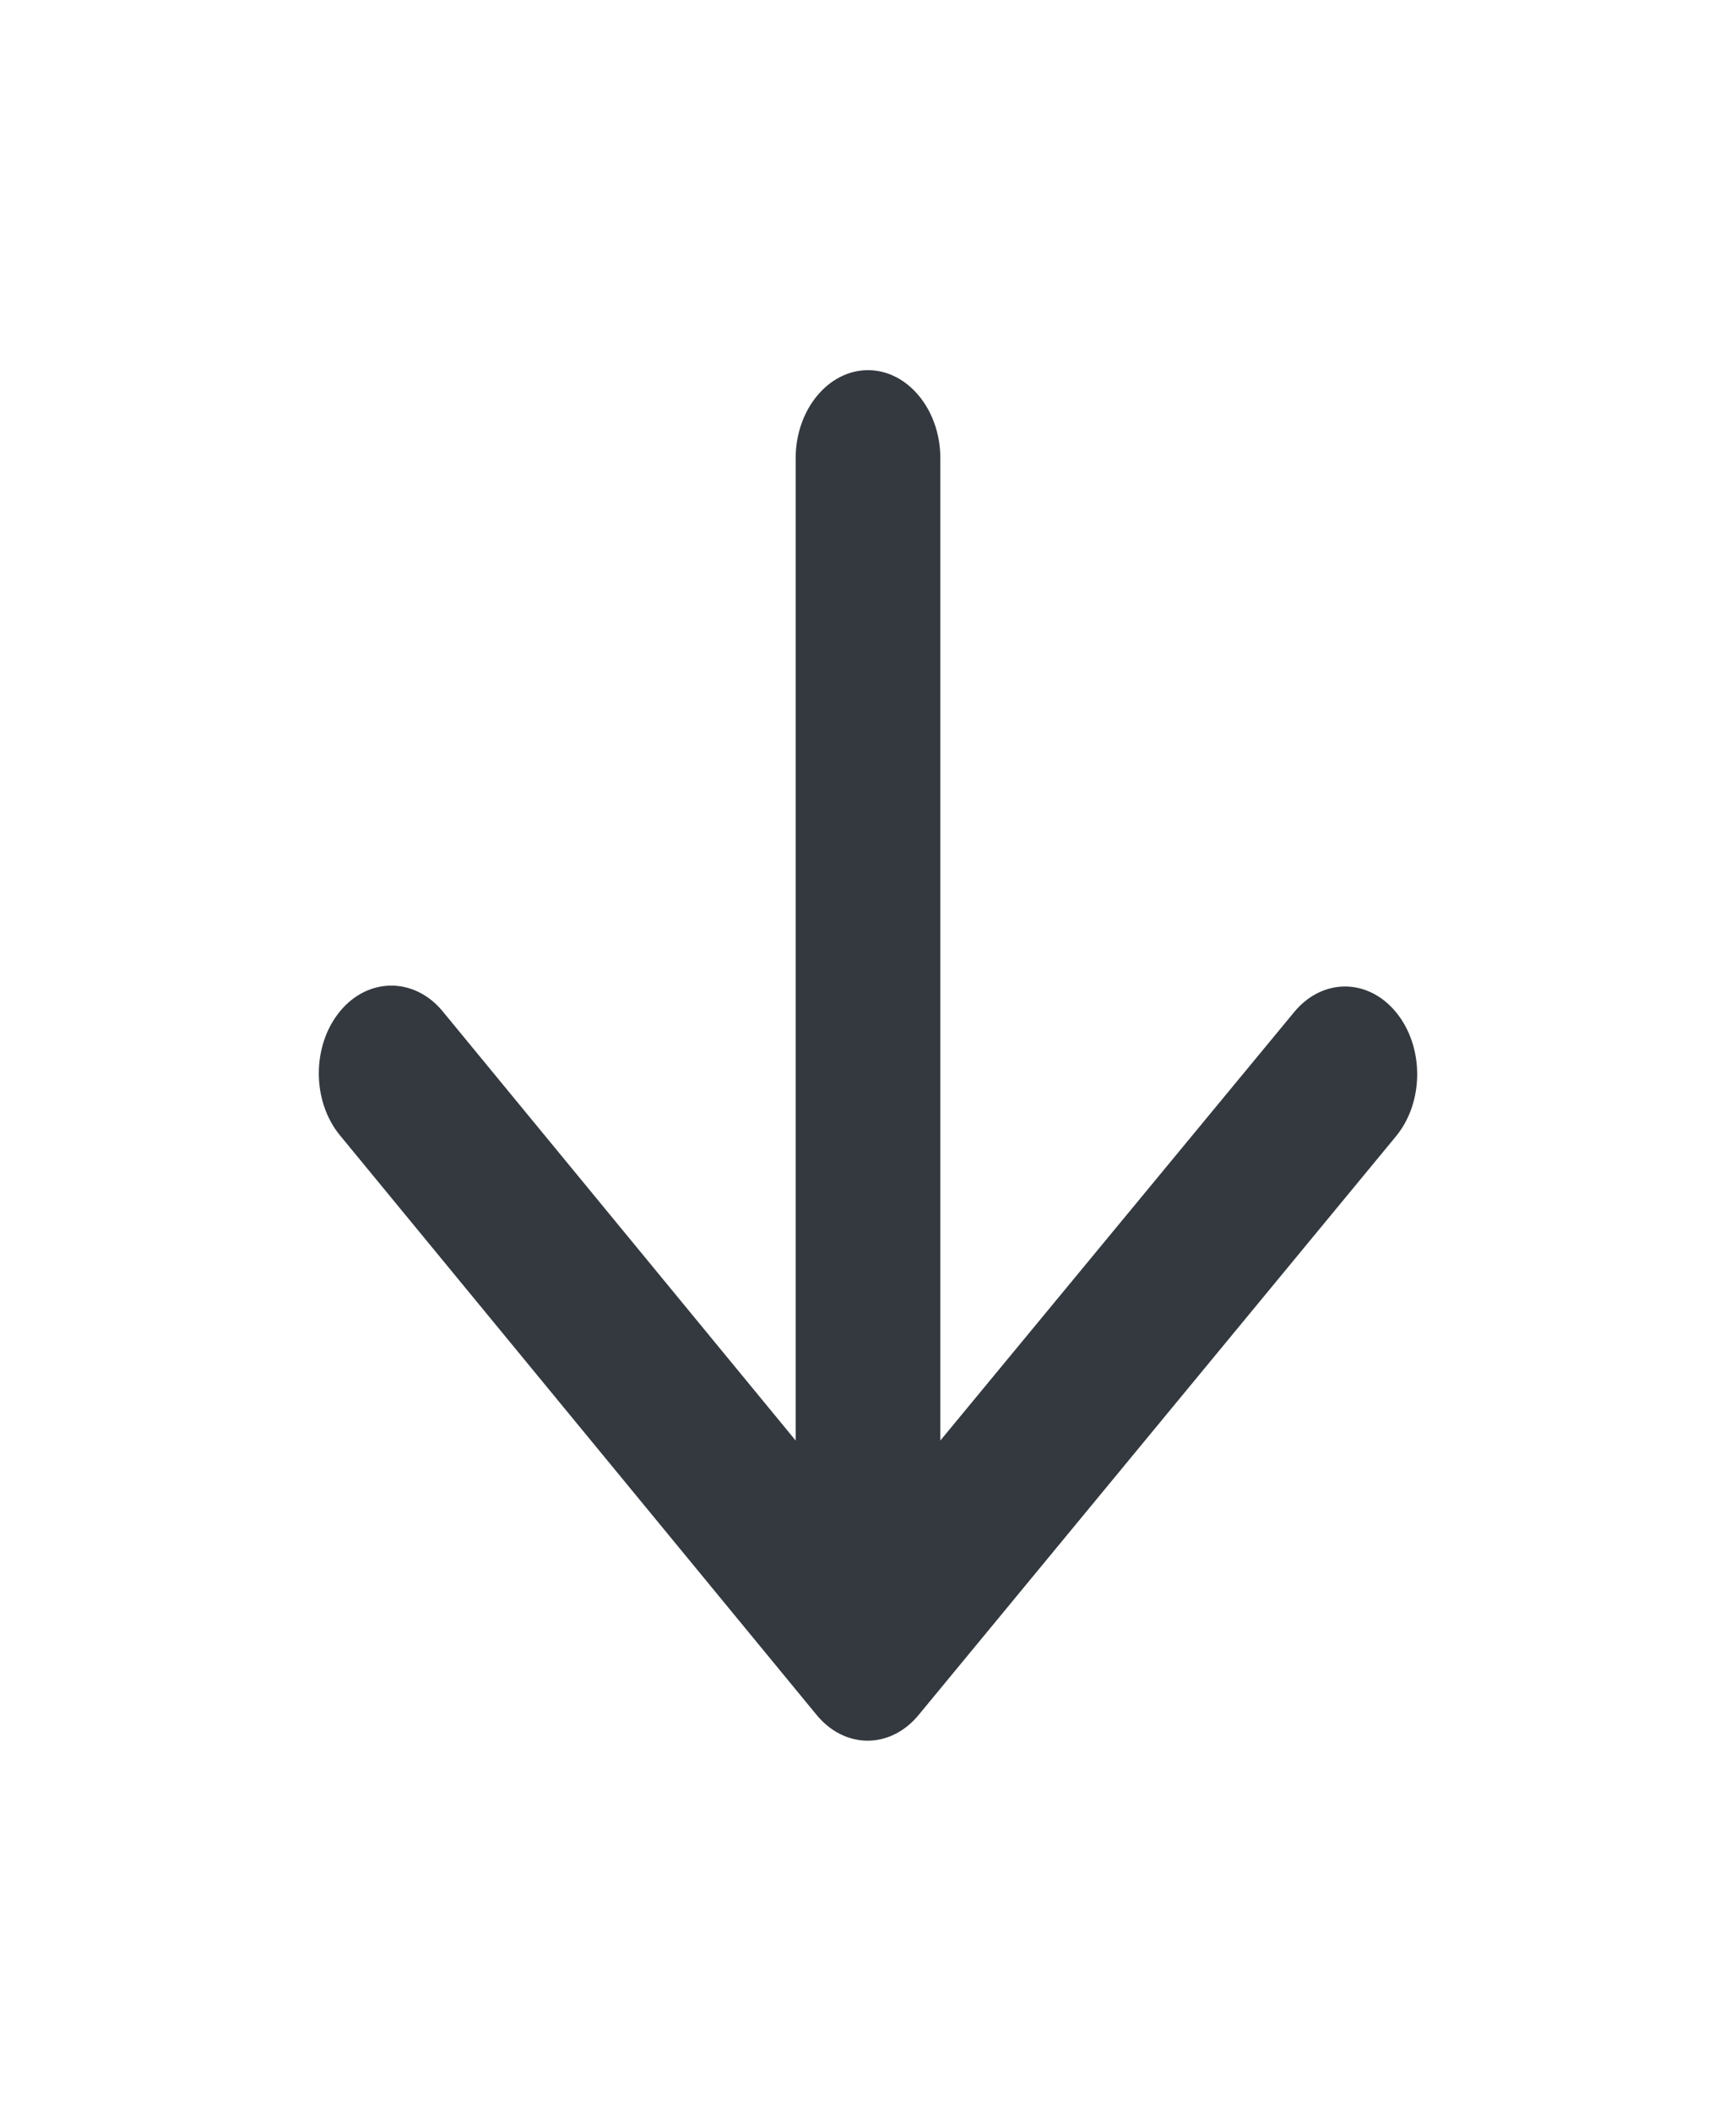 <svg width="116" height="141" viewBox="0 0 116 141" fill="none" xmlns="http://www.w3.org/2000/svg">
<path d="M53.167 30.601V96.225L29.58 67.555C27.695 65.264 24.602 65.264 22.717 67.555C20.832 69.846 20.832 73.548 22.717 75.839L54.568 114.555C55.471 115.655 56.697 116.273 57.976 116.273C59.254 116.273 60.48 115.655 61.383 114.555L93.283 75.898C95.168 73.606 95.168 69.905 93.283 67.614C91.398 65.323 88.353 65.323 86.468 67.614L62.833 96.225V30.601C62.833 27.37 60.658 24.726 58 24.726C55.342 24.726 53.167 27.37 53.167 30.601Z" fill="#33393F"/>
</svg>
